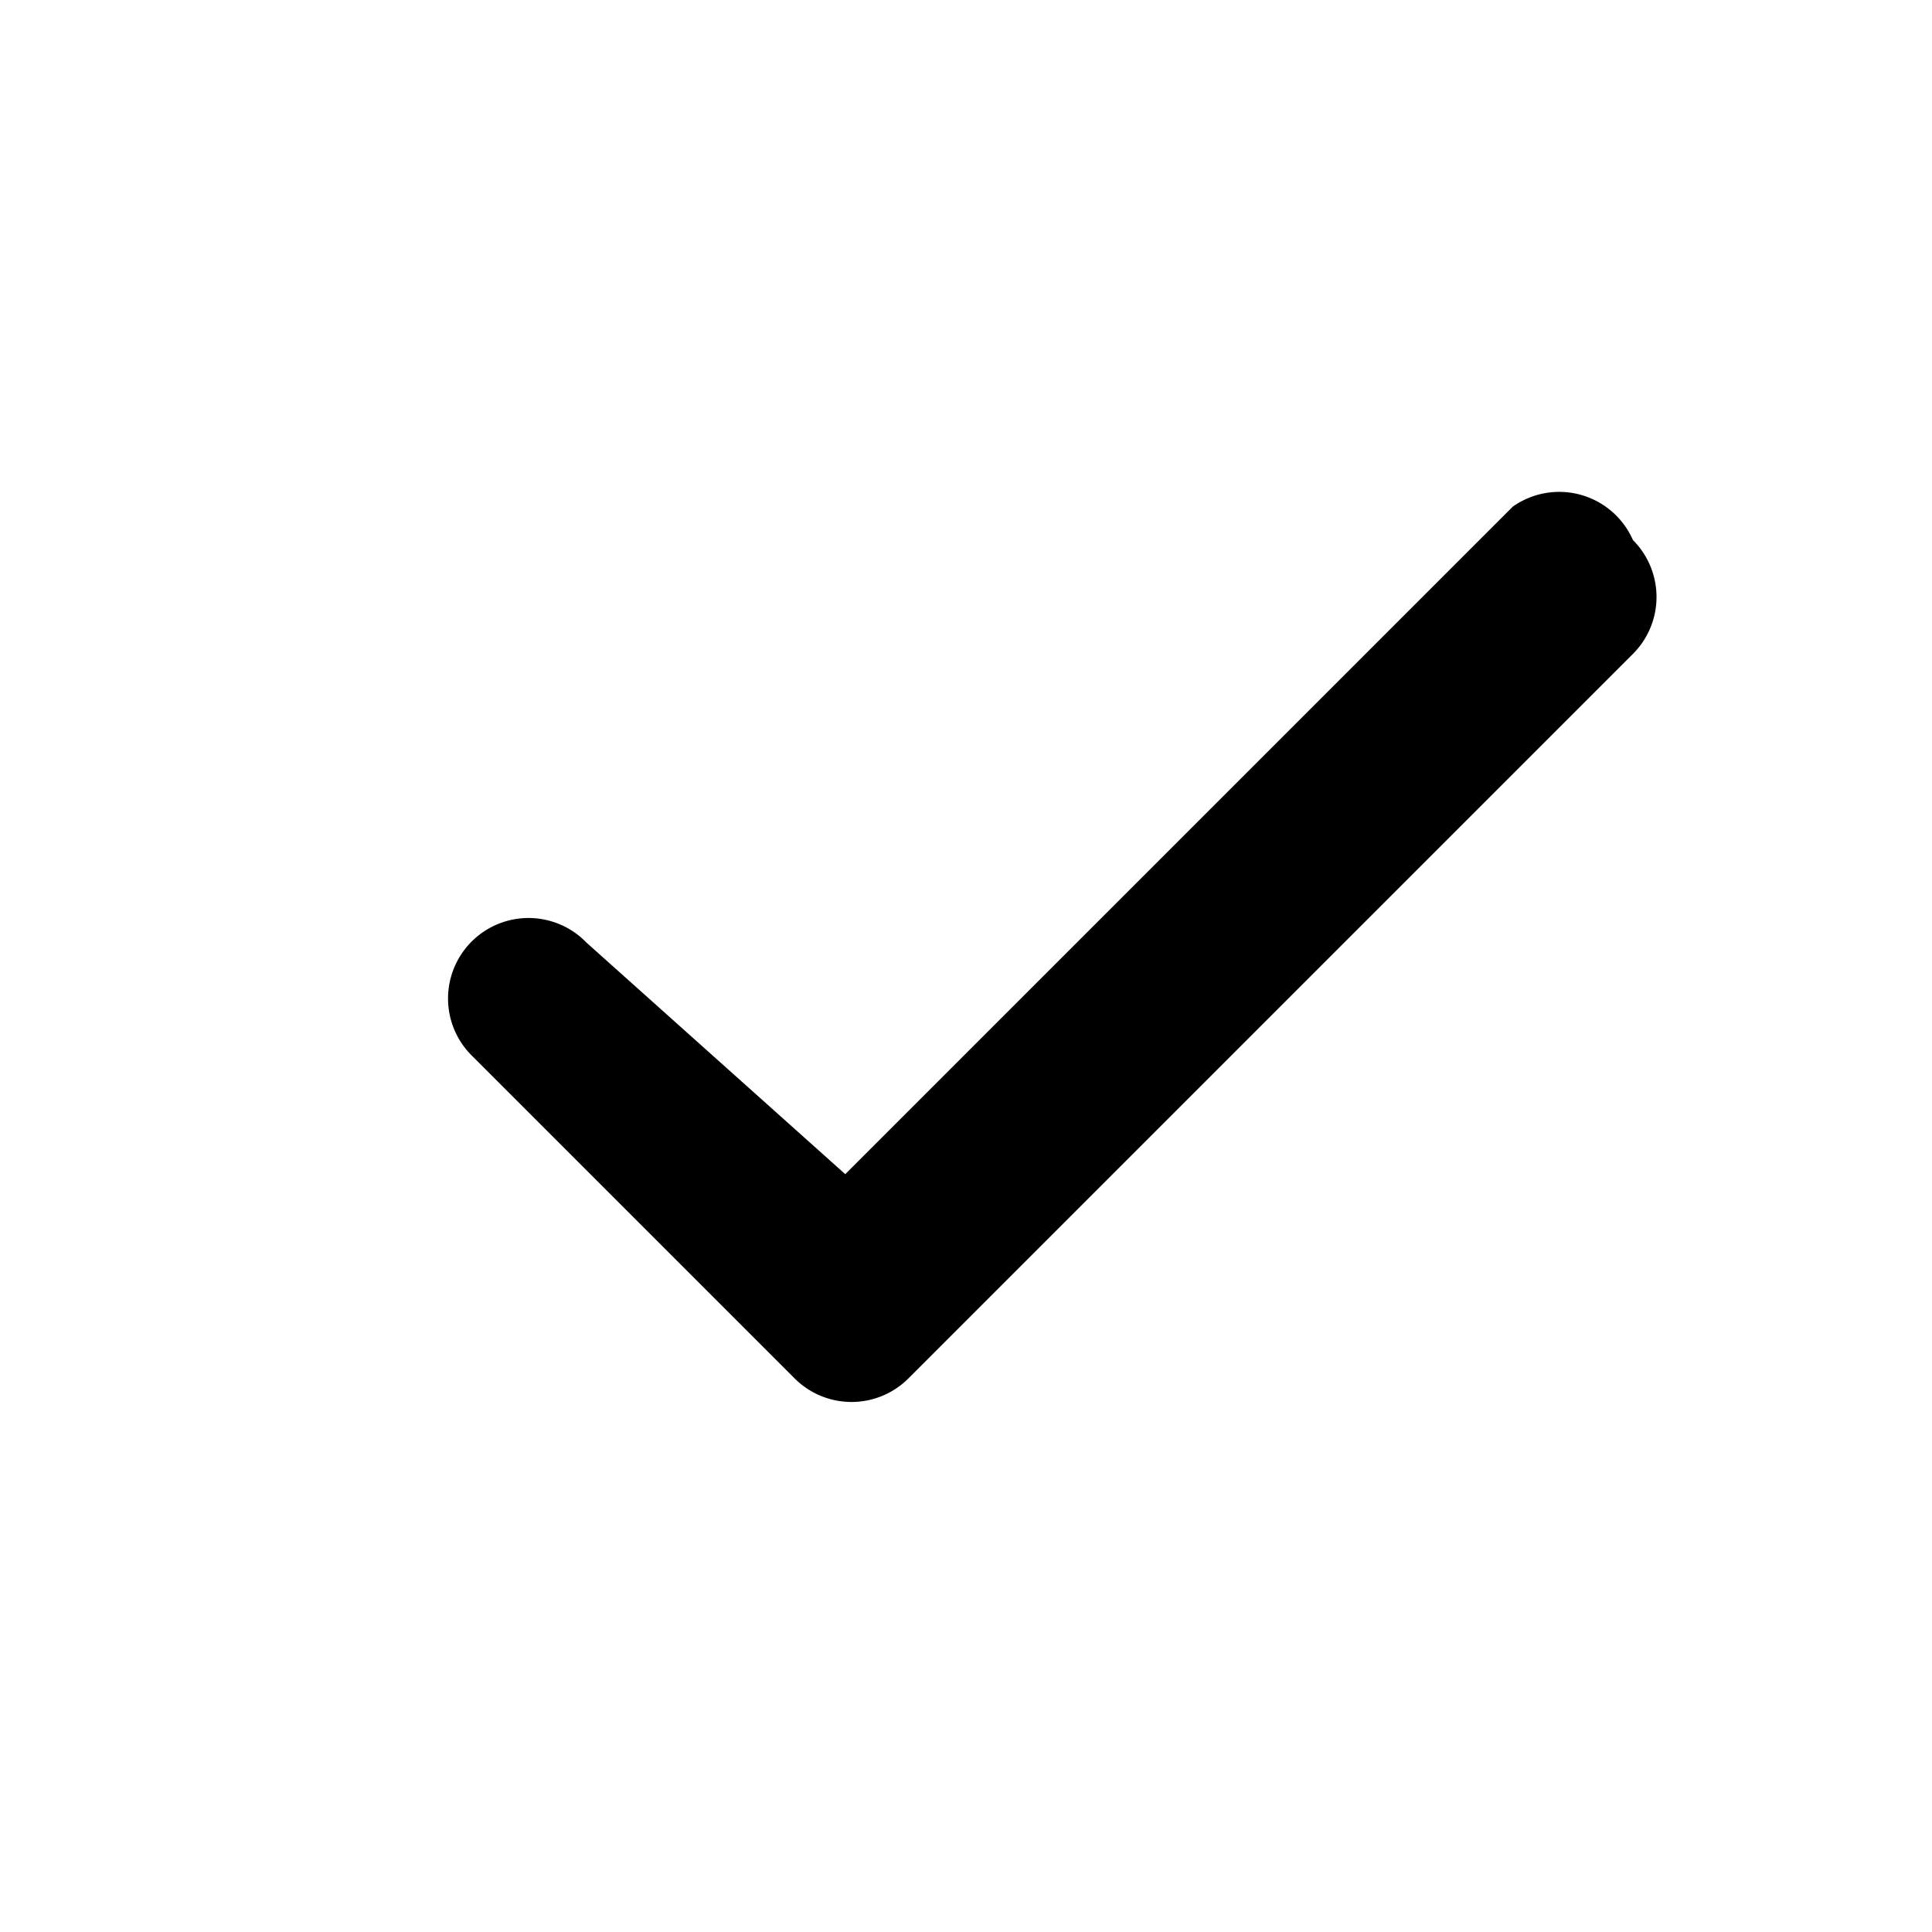 <svg fill="#000000" width="800px" height="800px" viewBox="0 0 24 24" xmlns="http://www.w3.org/2000/svg">
  <path d="M20.285 6.709a1 1 0 0 1 0 1.414l-9 9a1 1 0 0 1-1.414 0l-4-4a1 1 0 1 1 1.414-1.414L10.5 14.586l8.293-8.293a1 1 0 0 1 1.492.416z"></path>
</svg>
